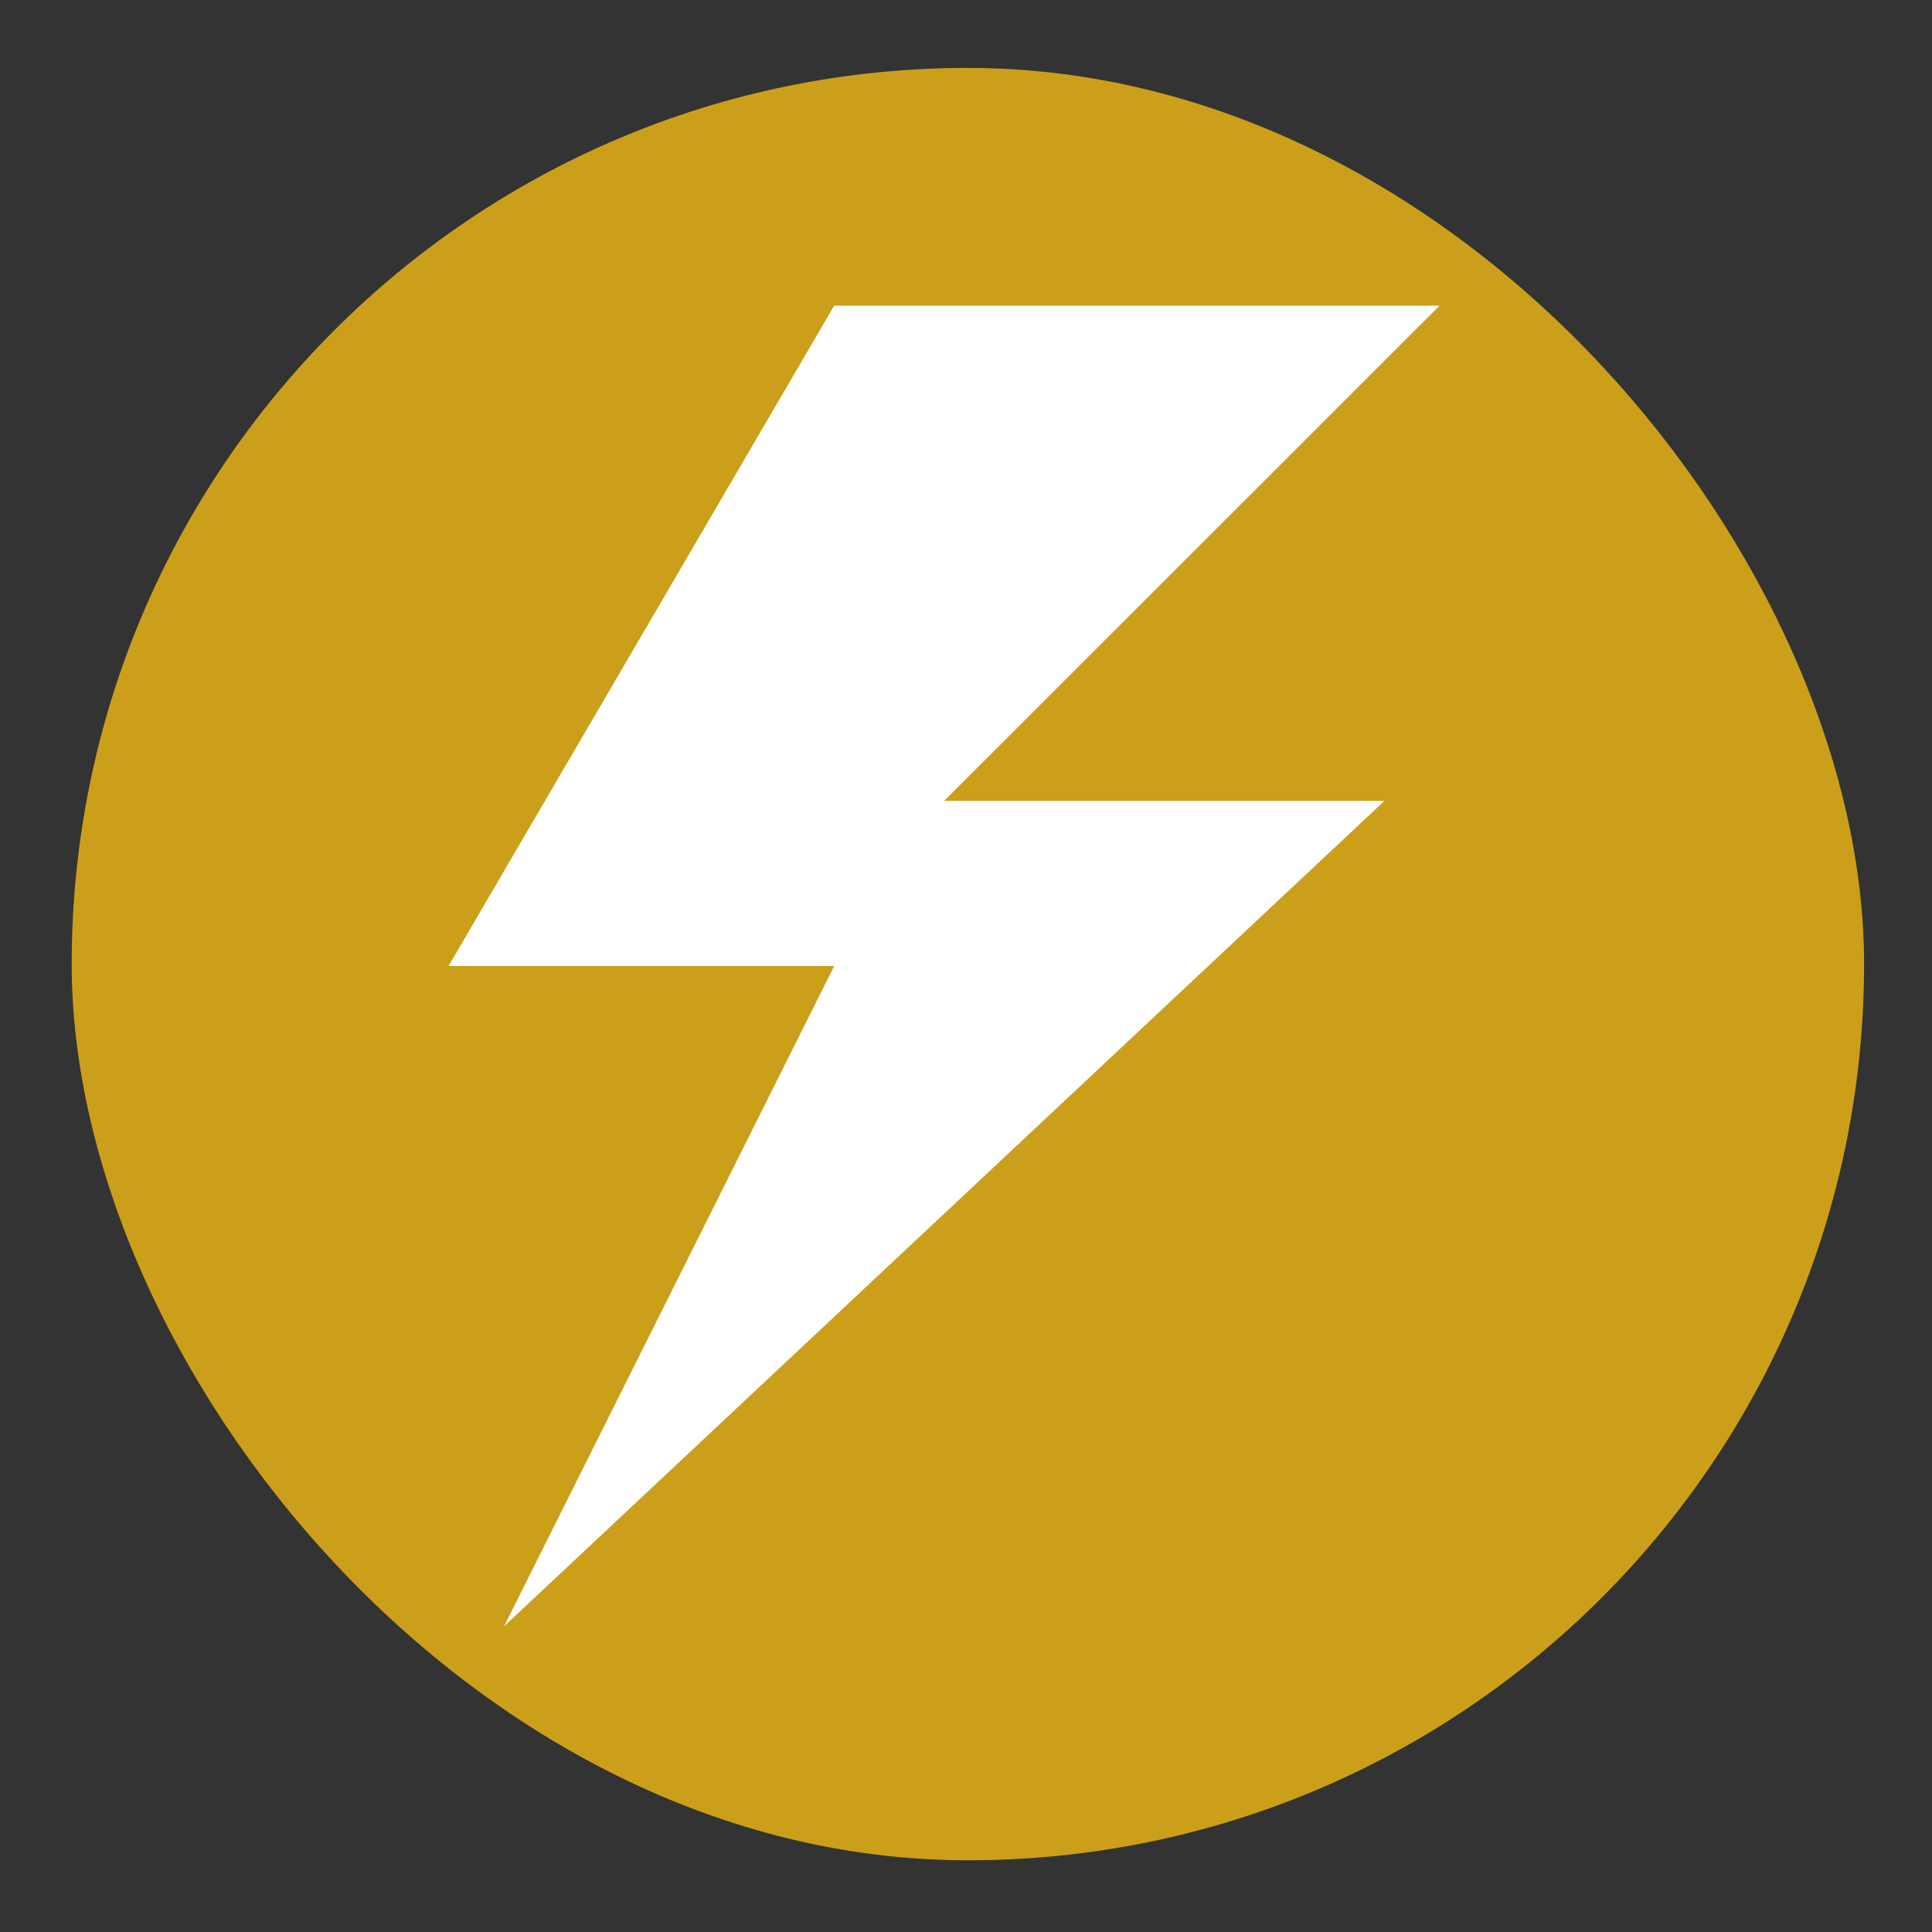 <svg width="512" height="512" viewBox="0 0 512 512" fill="none" xmlns="http://www.w3.org/2000/svg">
<rect x="0" y="0" width="512" height="512" fill="#333333" stroke="none"/>
<rect opacity="0.75" x="19" y="18" width="475" height="475" rx="237.5" fill="#FEC212"/>
<path d="M381.512 81H221.072L118.875 256H221.072L133.572 431L366.883 212.25H250.193L381.512 81Z" fill="white"/>
</svg>
